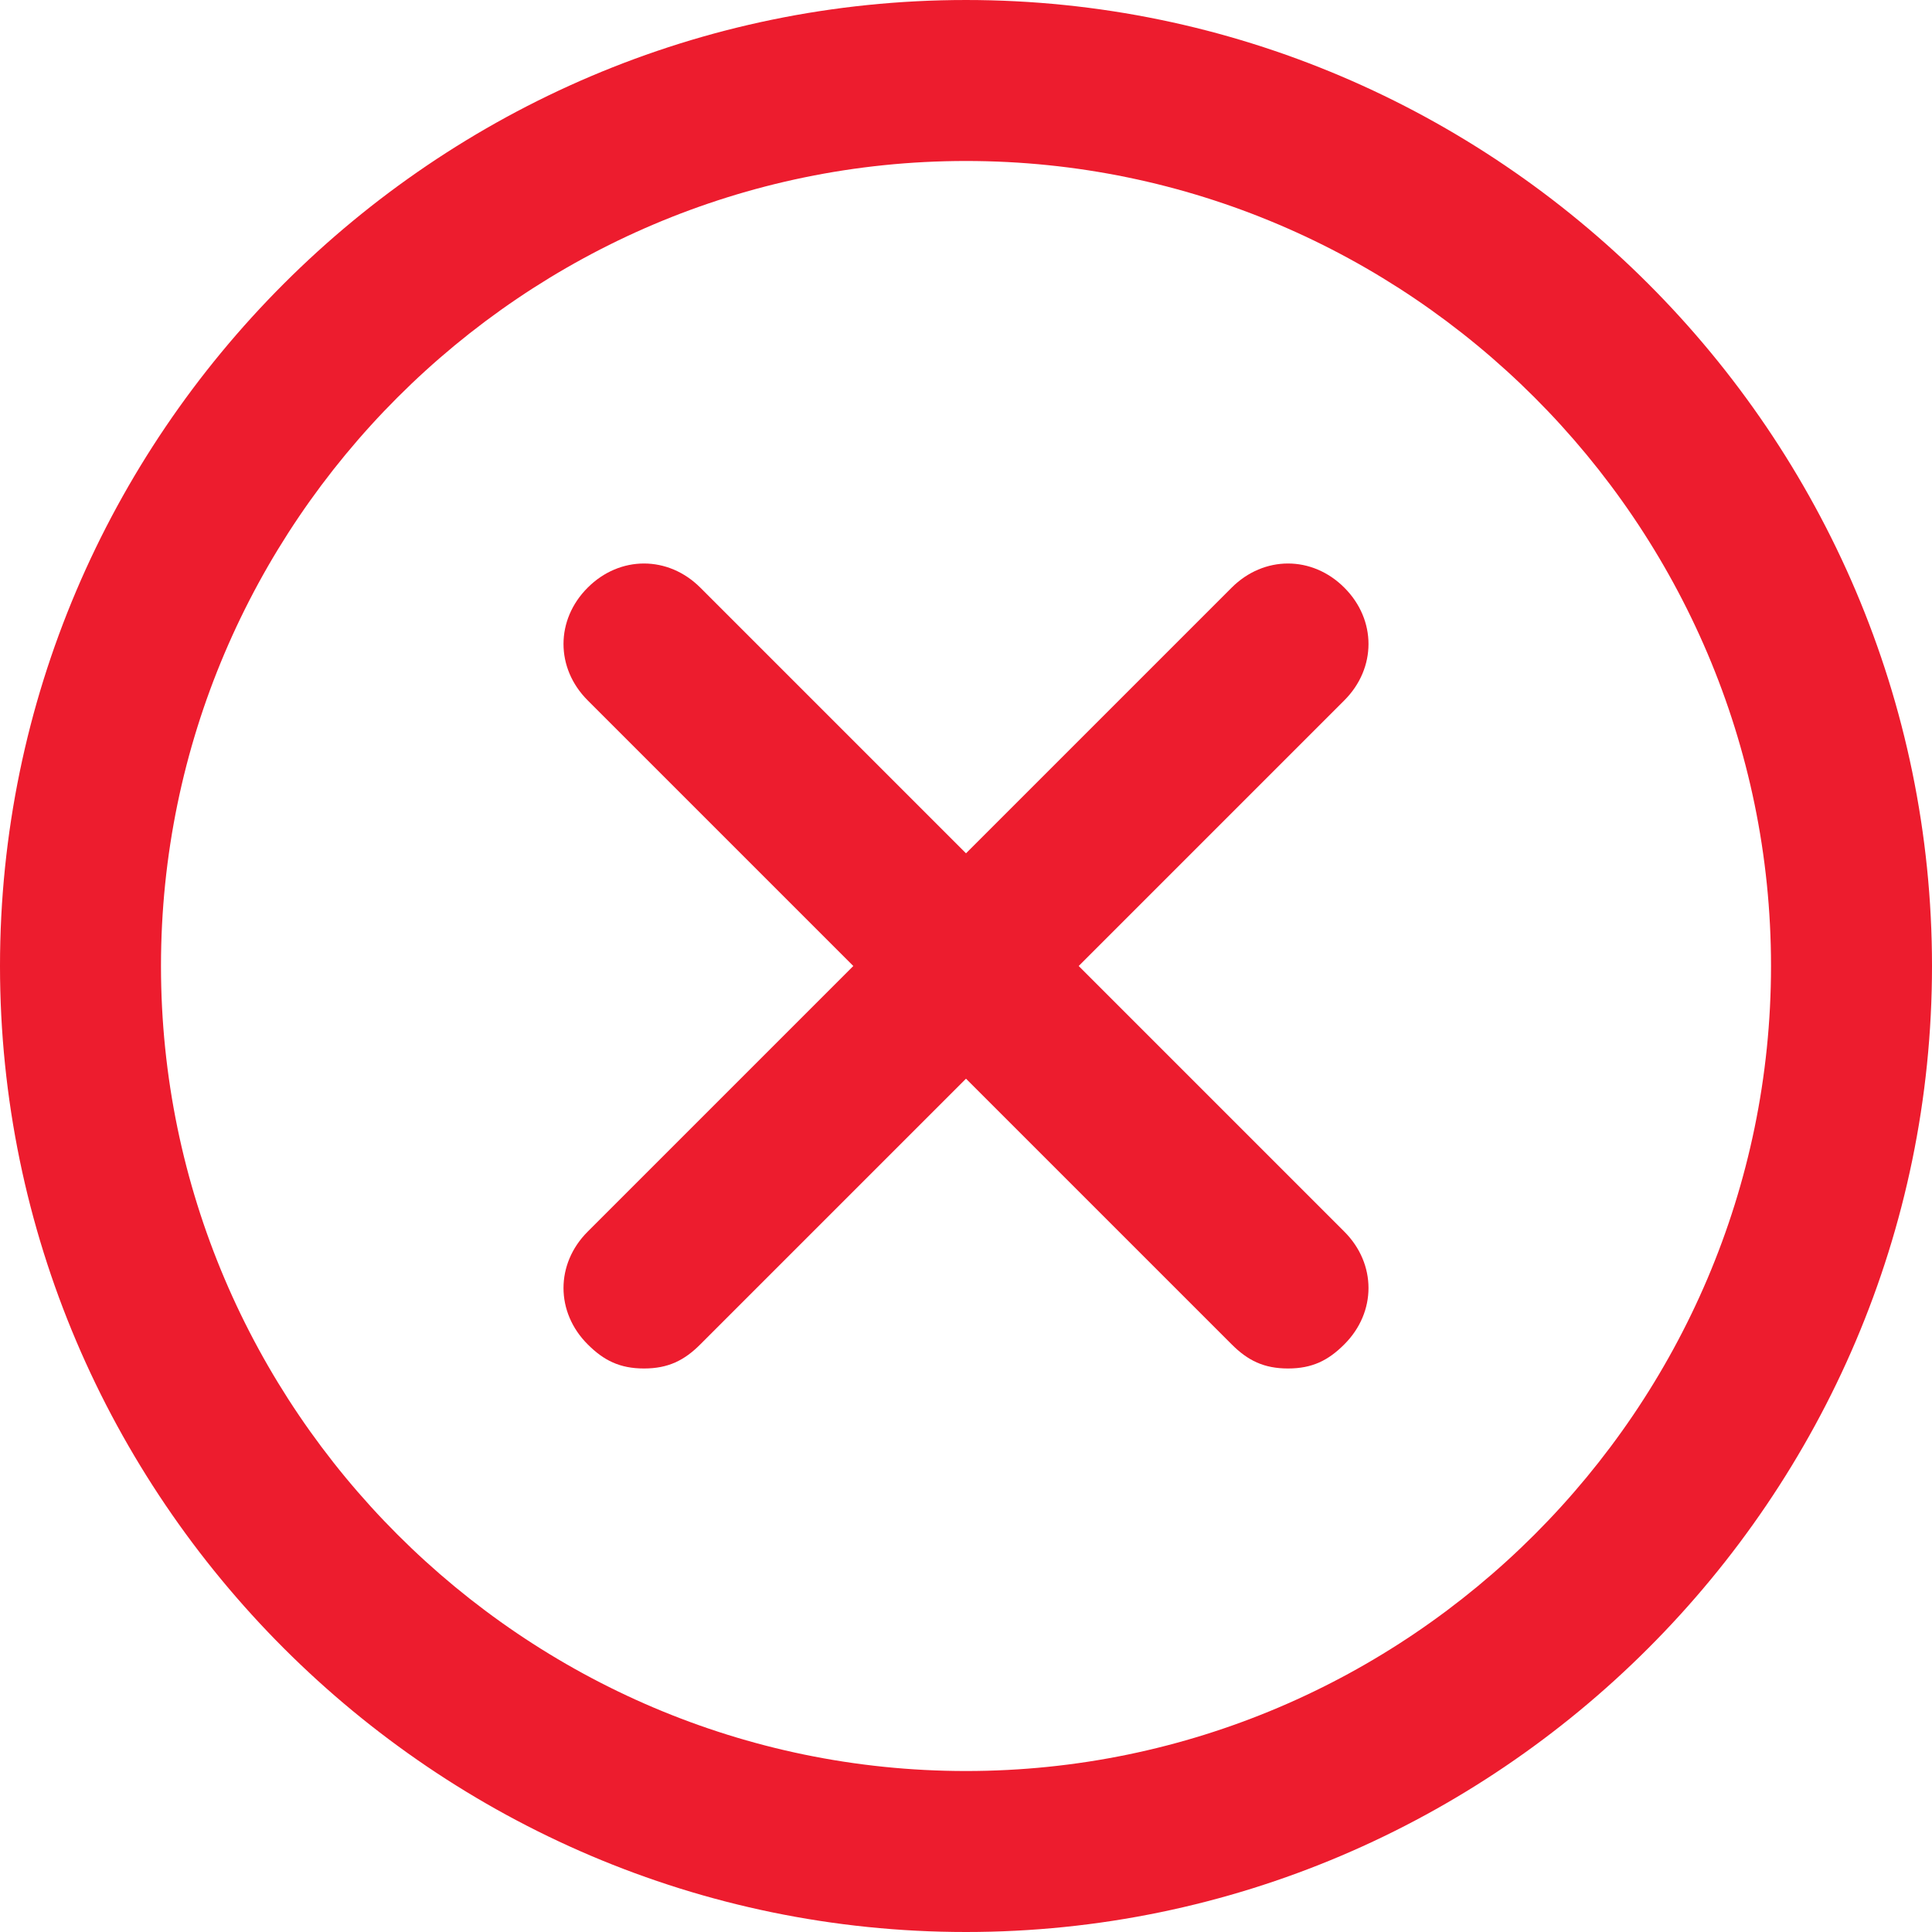 <svg width="40" height="40" viewBox="0 0 40 40" fill="none" xmlns="http://www.w3.org/2000/svg">
<g id="&#208;&#157;&#208;&#149;&#208;&#162; 1" clip-path="url(#clip0_357_41)">
<g id="Group">
<g id="Group_2">
<g id="Group_3">
<path id="Vector" d="M20 40C9 40 0 31 0 20C0 9 9 6.10352e-05 20 6.10352e-05C31 6.10352e-05 40 9 40 20C40 31 31 40 20 40ZM20 3.333C10.833 3.333 3.333 10.833 3.333 20C3.333 29.167 10.833 36.667 20 36.667C29.167 36.667 36.667 29.167 36.667 20C36.667 10.833 29.167 3.333 20 3.333Z" fill="#ED1C2E"/>
</g>
</g>
<g id="Group_4">
<g id="Group_5">
<path id="Vector_2" d="M13.333 28.333C12.833 28.333 12.5 28.167 12.167 27.833C11.5 27.167 11.5 26.167 12.167 25.5L25.5 12.167C26.167 11.5 27.167 11.5 27.833 12.167C28.5 12.833 28.5 13.833 27.833 14.5L14.5 27.833C14.167 28.167 13.833 28.333 13.333 28.333Z" fill="#ED1C2E"/>
</g>
</g>
<g id="Group_6">
<g id="Group_7">
<path id="Vector_3" d="M26.667 28.333C26.167 28.333 25.833 28.167 25.5 27.833L12.167 14.5C11.5 13.833 11.5 12.833 12.167 12.167C12.833 11.5 13.833 11.5 14.5 12.167L27.833 25.5C28.5 26.167 28.5 27.167 27.833 27.833C27.5 28.167 27.167 28.333 26.667 28.333Z" fill="#ED1C2E"/>
</g>
</g>
</g>
</g>
<defs>
<clipPath id="clip0_357_41">
<rect width="40" height="40" fill="white"/>
</clipPath>
</defs>
</svg>

